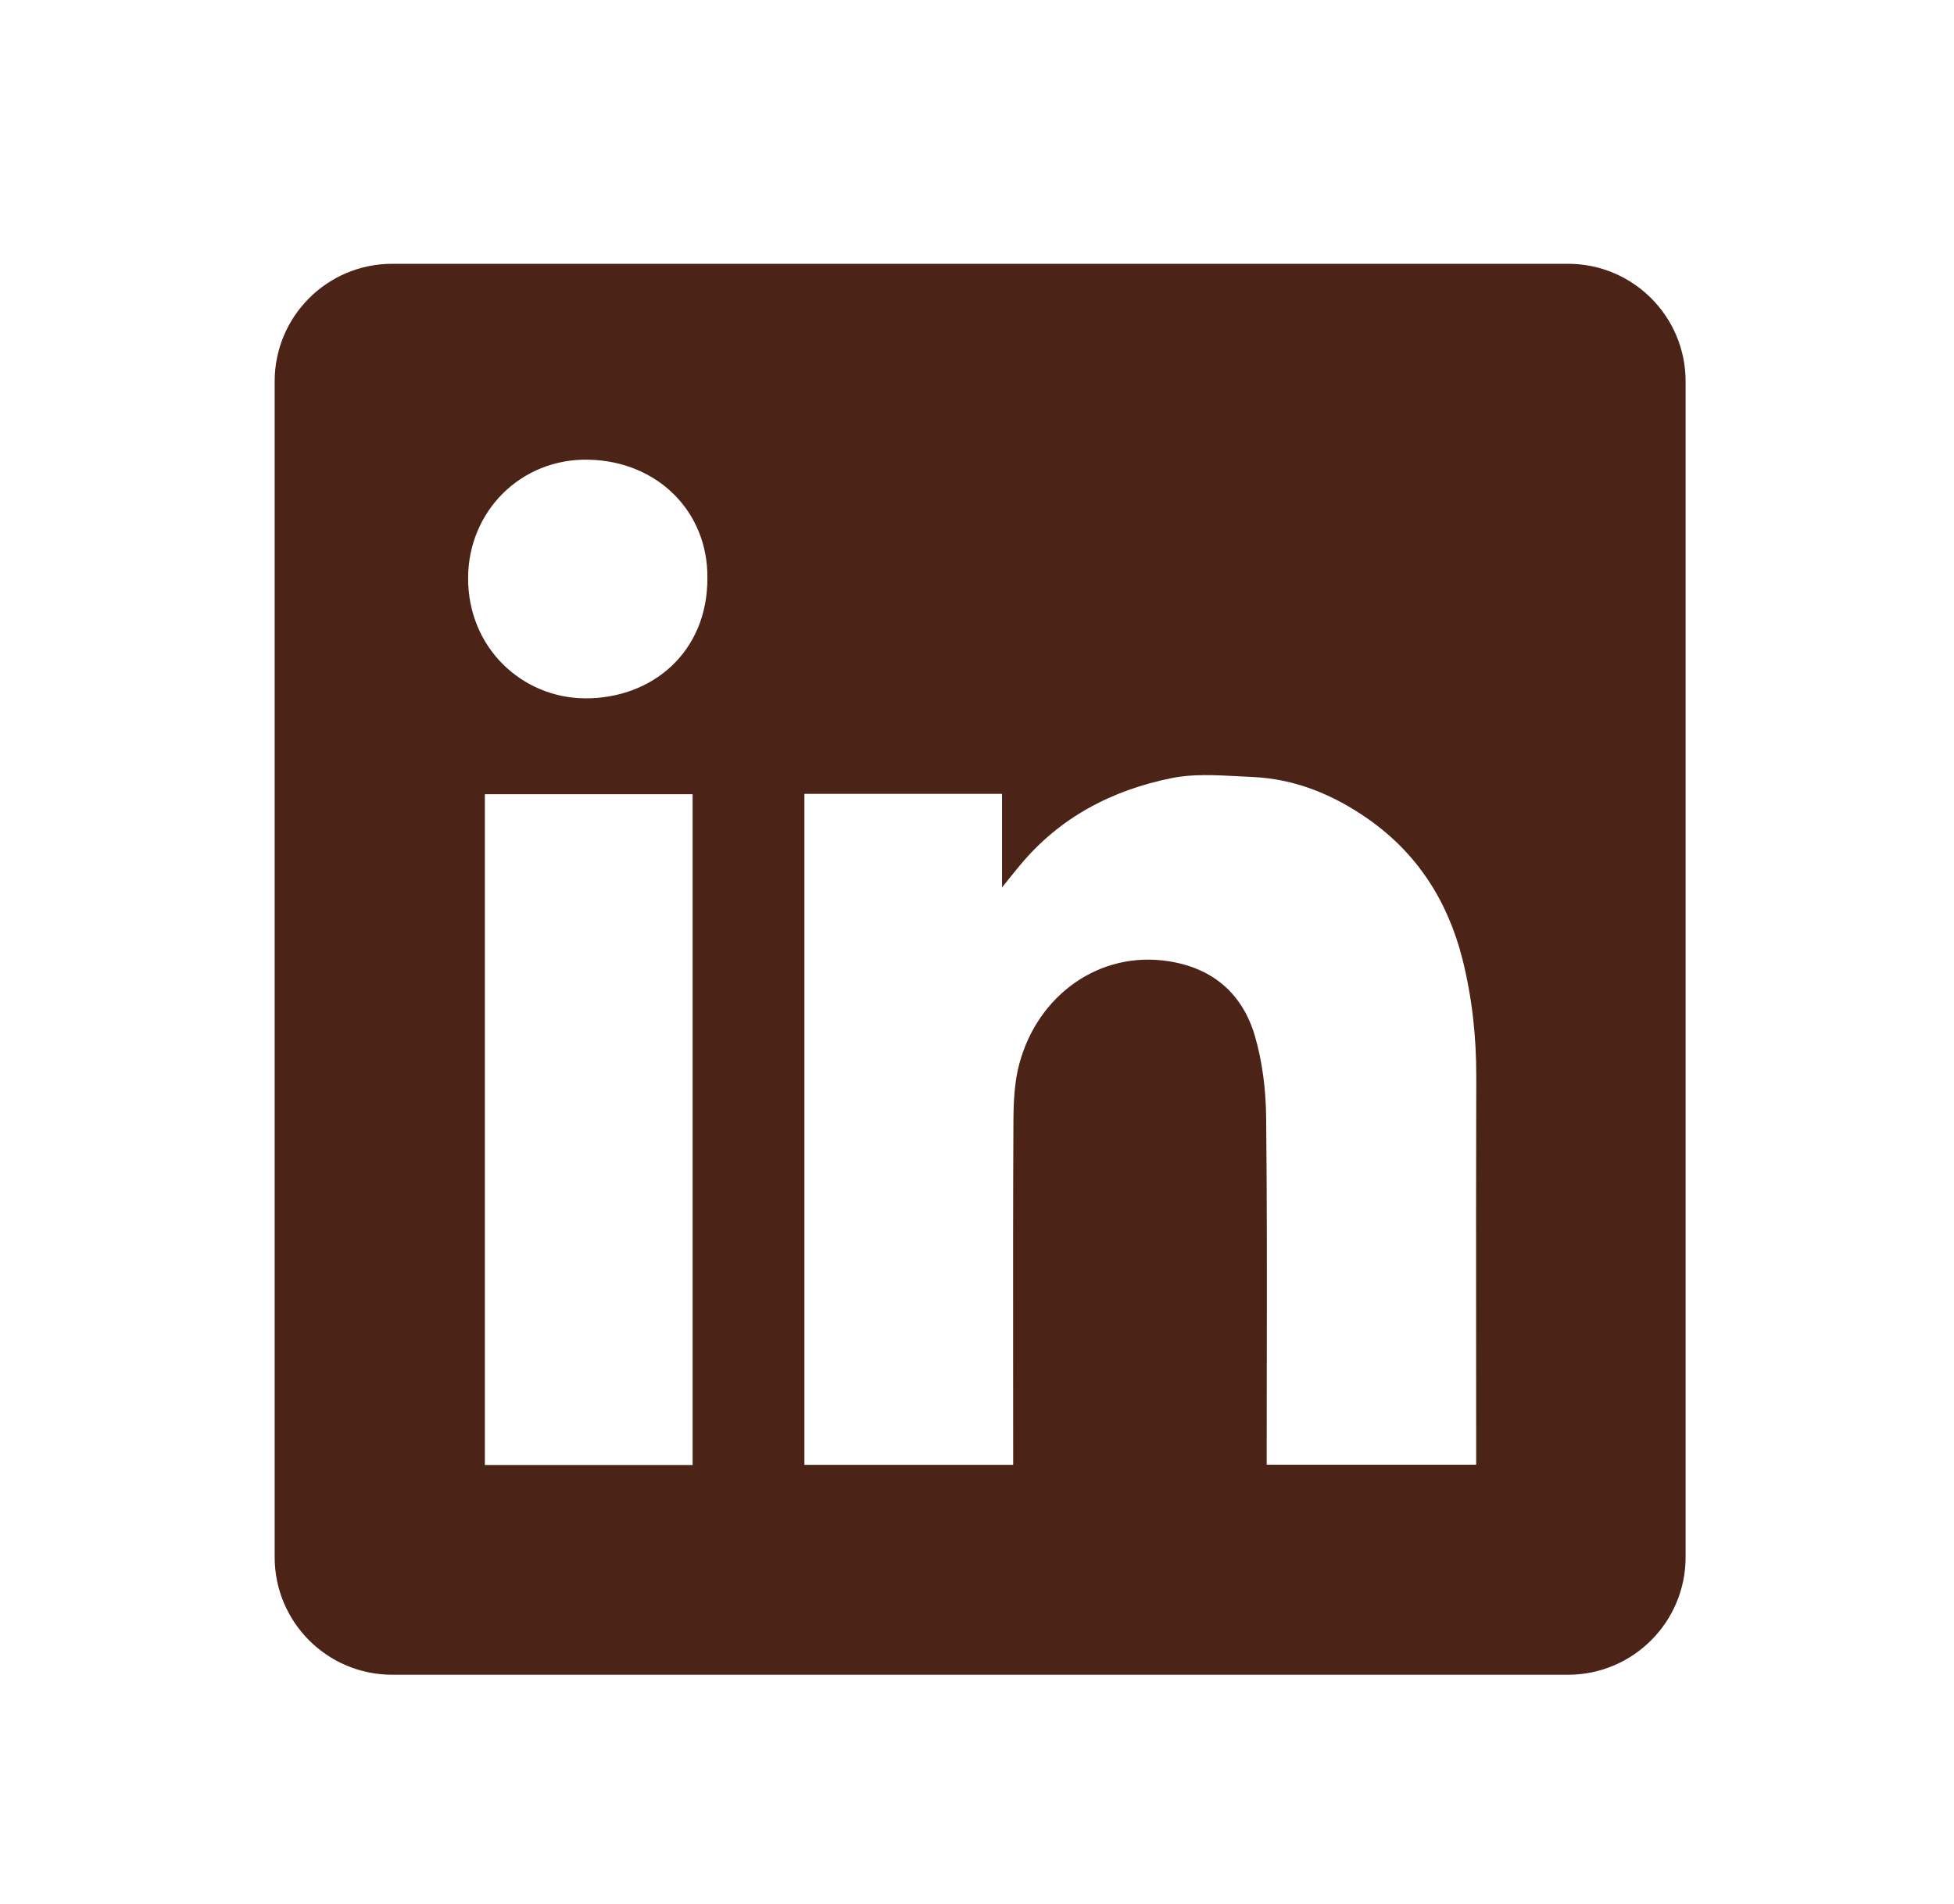 <svg width="39" height="38" viewBox="0 0 39 38" fill="none" xmlns="http://www.w3.org/2000/svg">
<g id="Icon / LinkedIn">
<path id="Vector" fill-rule="evenodd" clip-rule="evenodd" d="M7.828 5.265C6.532 5.265 5.482 6.315 5.482 7.611V31.079C5.482 32.375 6.532 33.426 7.828 33.426H31.296C32.592 33.426 33.643 32.375 33.643 31.079V7.611C33.643 6.315 32.592 5.265 31.296 5.265H7.828ZM14.119 11.527C14.128 13.023 13.008 13.945 11.679 13.938C10.427 13.932 9.336 12.935 9.343 11.529C9.349 10.207 10.394 9.144 11.752 9.175C13.129 9.206 14.128 10.216 14.119 11.527ZM20 15.844H16.057H16.055V29.236H20.222V28.923C20.222 28.329 20.222 27.734 20.221 27.14C20.22 25.554 20.219 23.966 20.227 22.38C20.229 21.995 20.246 21.595 20.346 21.227C20.717 19.854 21.952 18.968 23.329 19.186C24.213 19.324 24.798 19.837 25.045 20.671C25.197 21.192 25.265 21.753 25.271 22.297C25.289 23.936 25.287 25.575 25.284 27.214C25.283 27.792 25.282 28.371 25.282 28.95V29.233H29.463V28.912C29.463 28.205 29.462 27.498 29.462 26.791C29.461 25.024 29.46 23.257 29.465 21.489C29.467 20.69 29.381 19.903 29.186 19.131C28.893 17.982 28.288 17.032 27.305 16.345C26.607 15.857 25.841 15.542 24.985 15.507C24.888 15.503 24.79 15.498 24.691 15.492C24.253 15.469 23.809 15.445 23.39 15.529C22.194 15.769 21.142 16.317 20.348 17.282C20.255 17.393 20.165 17.506 20.03 17.674L20 17.712V15.844ZM9.677 29.24H13.824V15.852H9.677V29.24Z" fill="#4B2317"/>
</g>
</svg>
